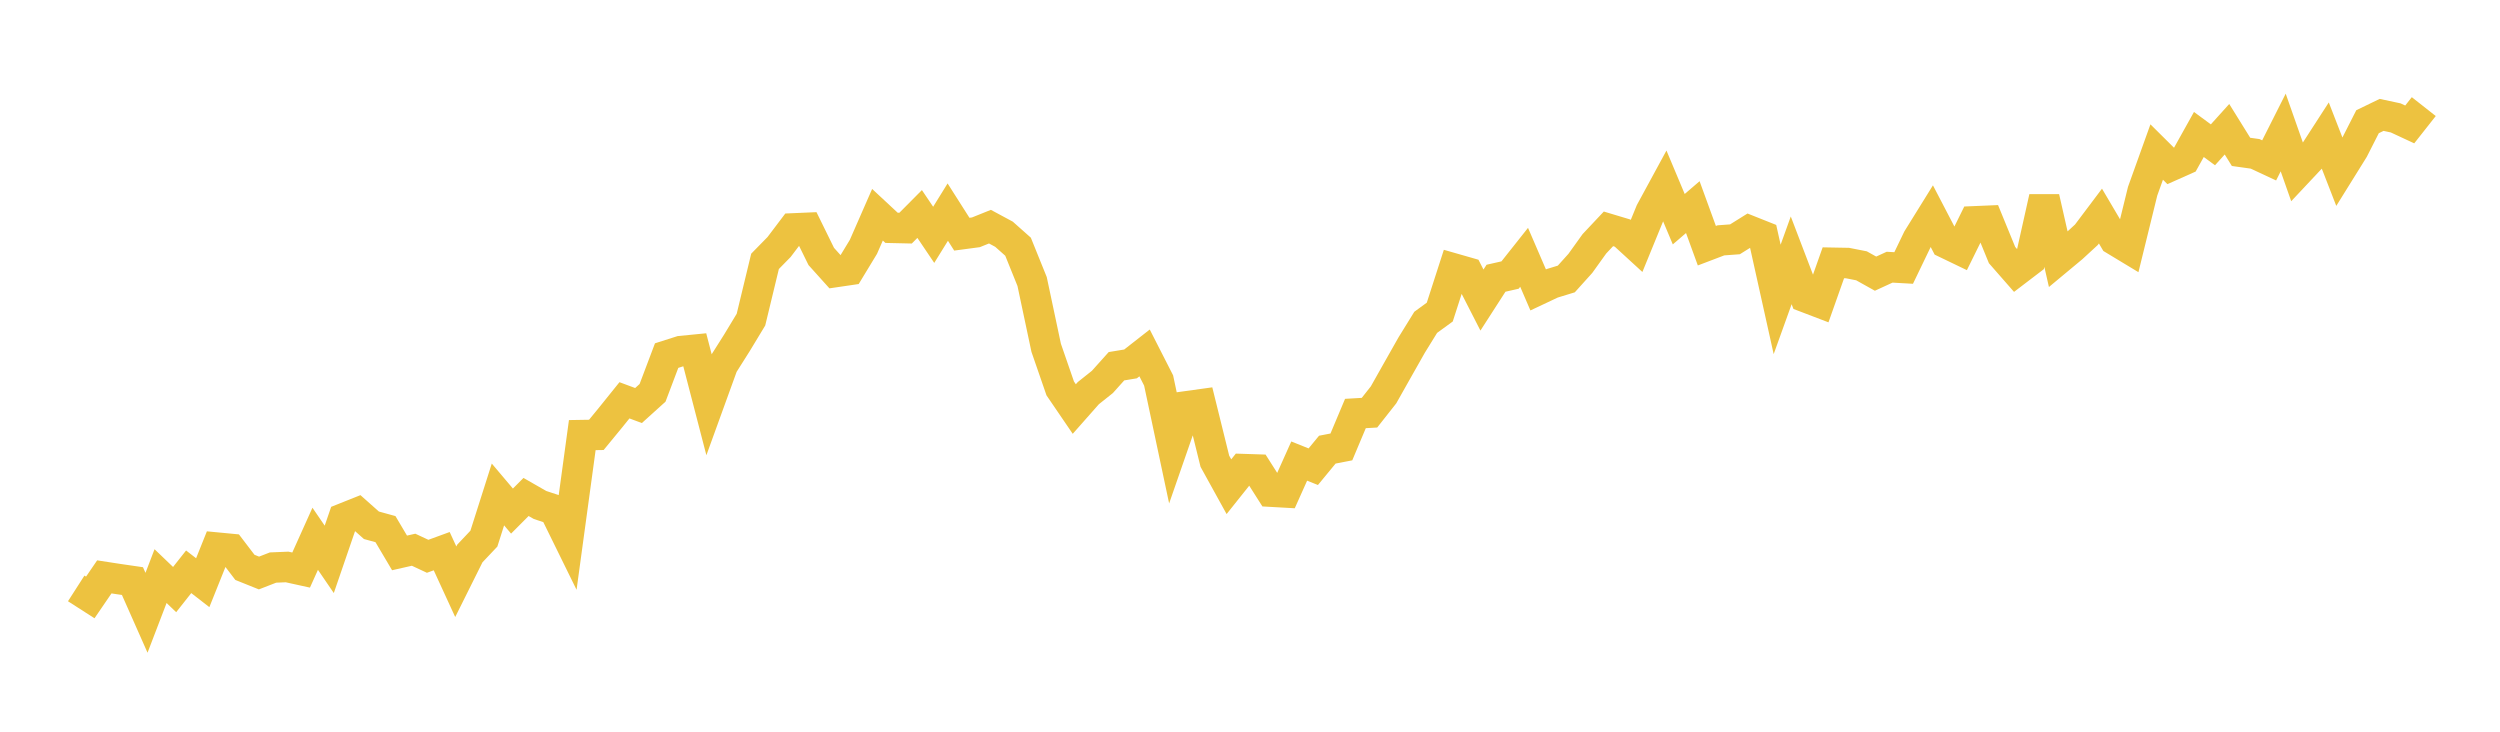 <svg width="164" height="48" xmlns="http://www.w3.org/2000/svg" xmlns:xlink="http://www.w3.org/1999/xlink"><path fill="none" stroke="rgb(237,194,64)" stroke-width="2" d="M5,38.6L5.922,39.192L6.844,37.843L7.766,37.985L8.689,38.119L9.611,40.199L10.533,37.792L11.455,38.676L12.377,37.509L13.299,38.225L14.222,35.922L15.144,36.01L16.066,37.219L16.988,37.589L17.91,37.231L18.832,37.193L19.754,37.396L20.677,35.344L21.599,36.694L22.521,34.007L23.443,33.639L24.365,34.458L25.287,34.712L26.21,36.271L27.132,36.062L28.054,36.493L28.976,36.156L29.898,38.162L30.82,36.311L31.743,35.334L32.665,32.436L33.587,33.527L34.509,32.601L35.431,33.129L36.353,33.432L37.275,35.308L38.198,28.543L39.12,28.528L40.042,27.406L40.964,26.26L41.886,26.603L42.808,25.77L43.731,23.327L44.653,23.033L45.575,22.942L46.497,26.494L47.419,23.951L48.341,22.492L49.263,20.968L50.186,17.145L51.108,16.204L52.03,14.985L52.952,14.945L53.874,16.823L54.796,17.848L55.719,17.712L56.641,16.192L57.563,14.087L58.485,14.945L59.407,14.966L60.329,14.038L61.251,15.405L62.174,13.914L63.096,15.363L64.018,15.24L64.94,14.869L65.862,15.365L66.784,16.184L67.707,18.468L68.629,22.814L69.551,25.481L70.473,26.833L71.395,25.789L72.317,25.054L73.24,24.025L74.162,23.873L75.084,23.152L76.006,24.96L76.928,29.306L77.85,26.652L78.772,26.524L79.695,30.257L80.617,31.928L81.539,30.772L82.461,30.802L83.383,32.253L84.305,32.305L85.228,30.246L86.15,30.616L87.072,29.497L87.994,29.318L88.916,27.126L89.838,27.073L90.76,25.903L91.683,24.266L92.605,22.637L93.527,21.144L94.449,20.473L95.371,17.615L96.293,17.879L97.216,19.684L98.138,18.252L99.06,18.043L99.982,16.88L100.904,19.019L101.826,18.584L102.749,18.301L103.671,17.278L104.593,15.993L105.515,15.013L106.437,15.29L107.359,16.135L108.281,13.882L109.204,12.183L110.126,14.379L111.048,13.587L111.97,16.118L112.892,15.767L113.814,15.699L114.737,15.122L115.659,15.489L116.581,19.642L117.503,17.078L118.425,19.493L119.347,19.845L120.269,17.239L121.192,17.256L122.114,17.437L123.036,17.952L123.958,17.528L124.88,17.58L125.802,15.665L126.725,14.177L127.647,15.947L128.569,16.391L129.491,14.521L130.413,14.482L131.335,16.733L132.257,17.786L133.18,17.082L134.102,12.955L135.024,17.016L135.946,16.249L136.868,15.4L137.79,14.174L138.713,15.739L139.635,16.296L140.557,12.542L141.479,9.973L142.401,10.888L143.323,10.477L144.246,8.822L145.168,9.5L146.09,8.478L147.012,9.963L147.934,10.092L148.856,10.522L149.778,8.692L150.701,11.316L151.623,10.333L152.545,8.907L153.467,11.28L154.389,9.798L155.311,7.984L156.234,7.537L157.156,7.734L158.078,8.163L159,6.993"></path></svg>